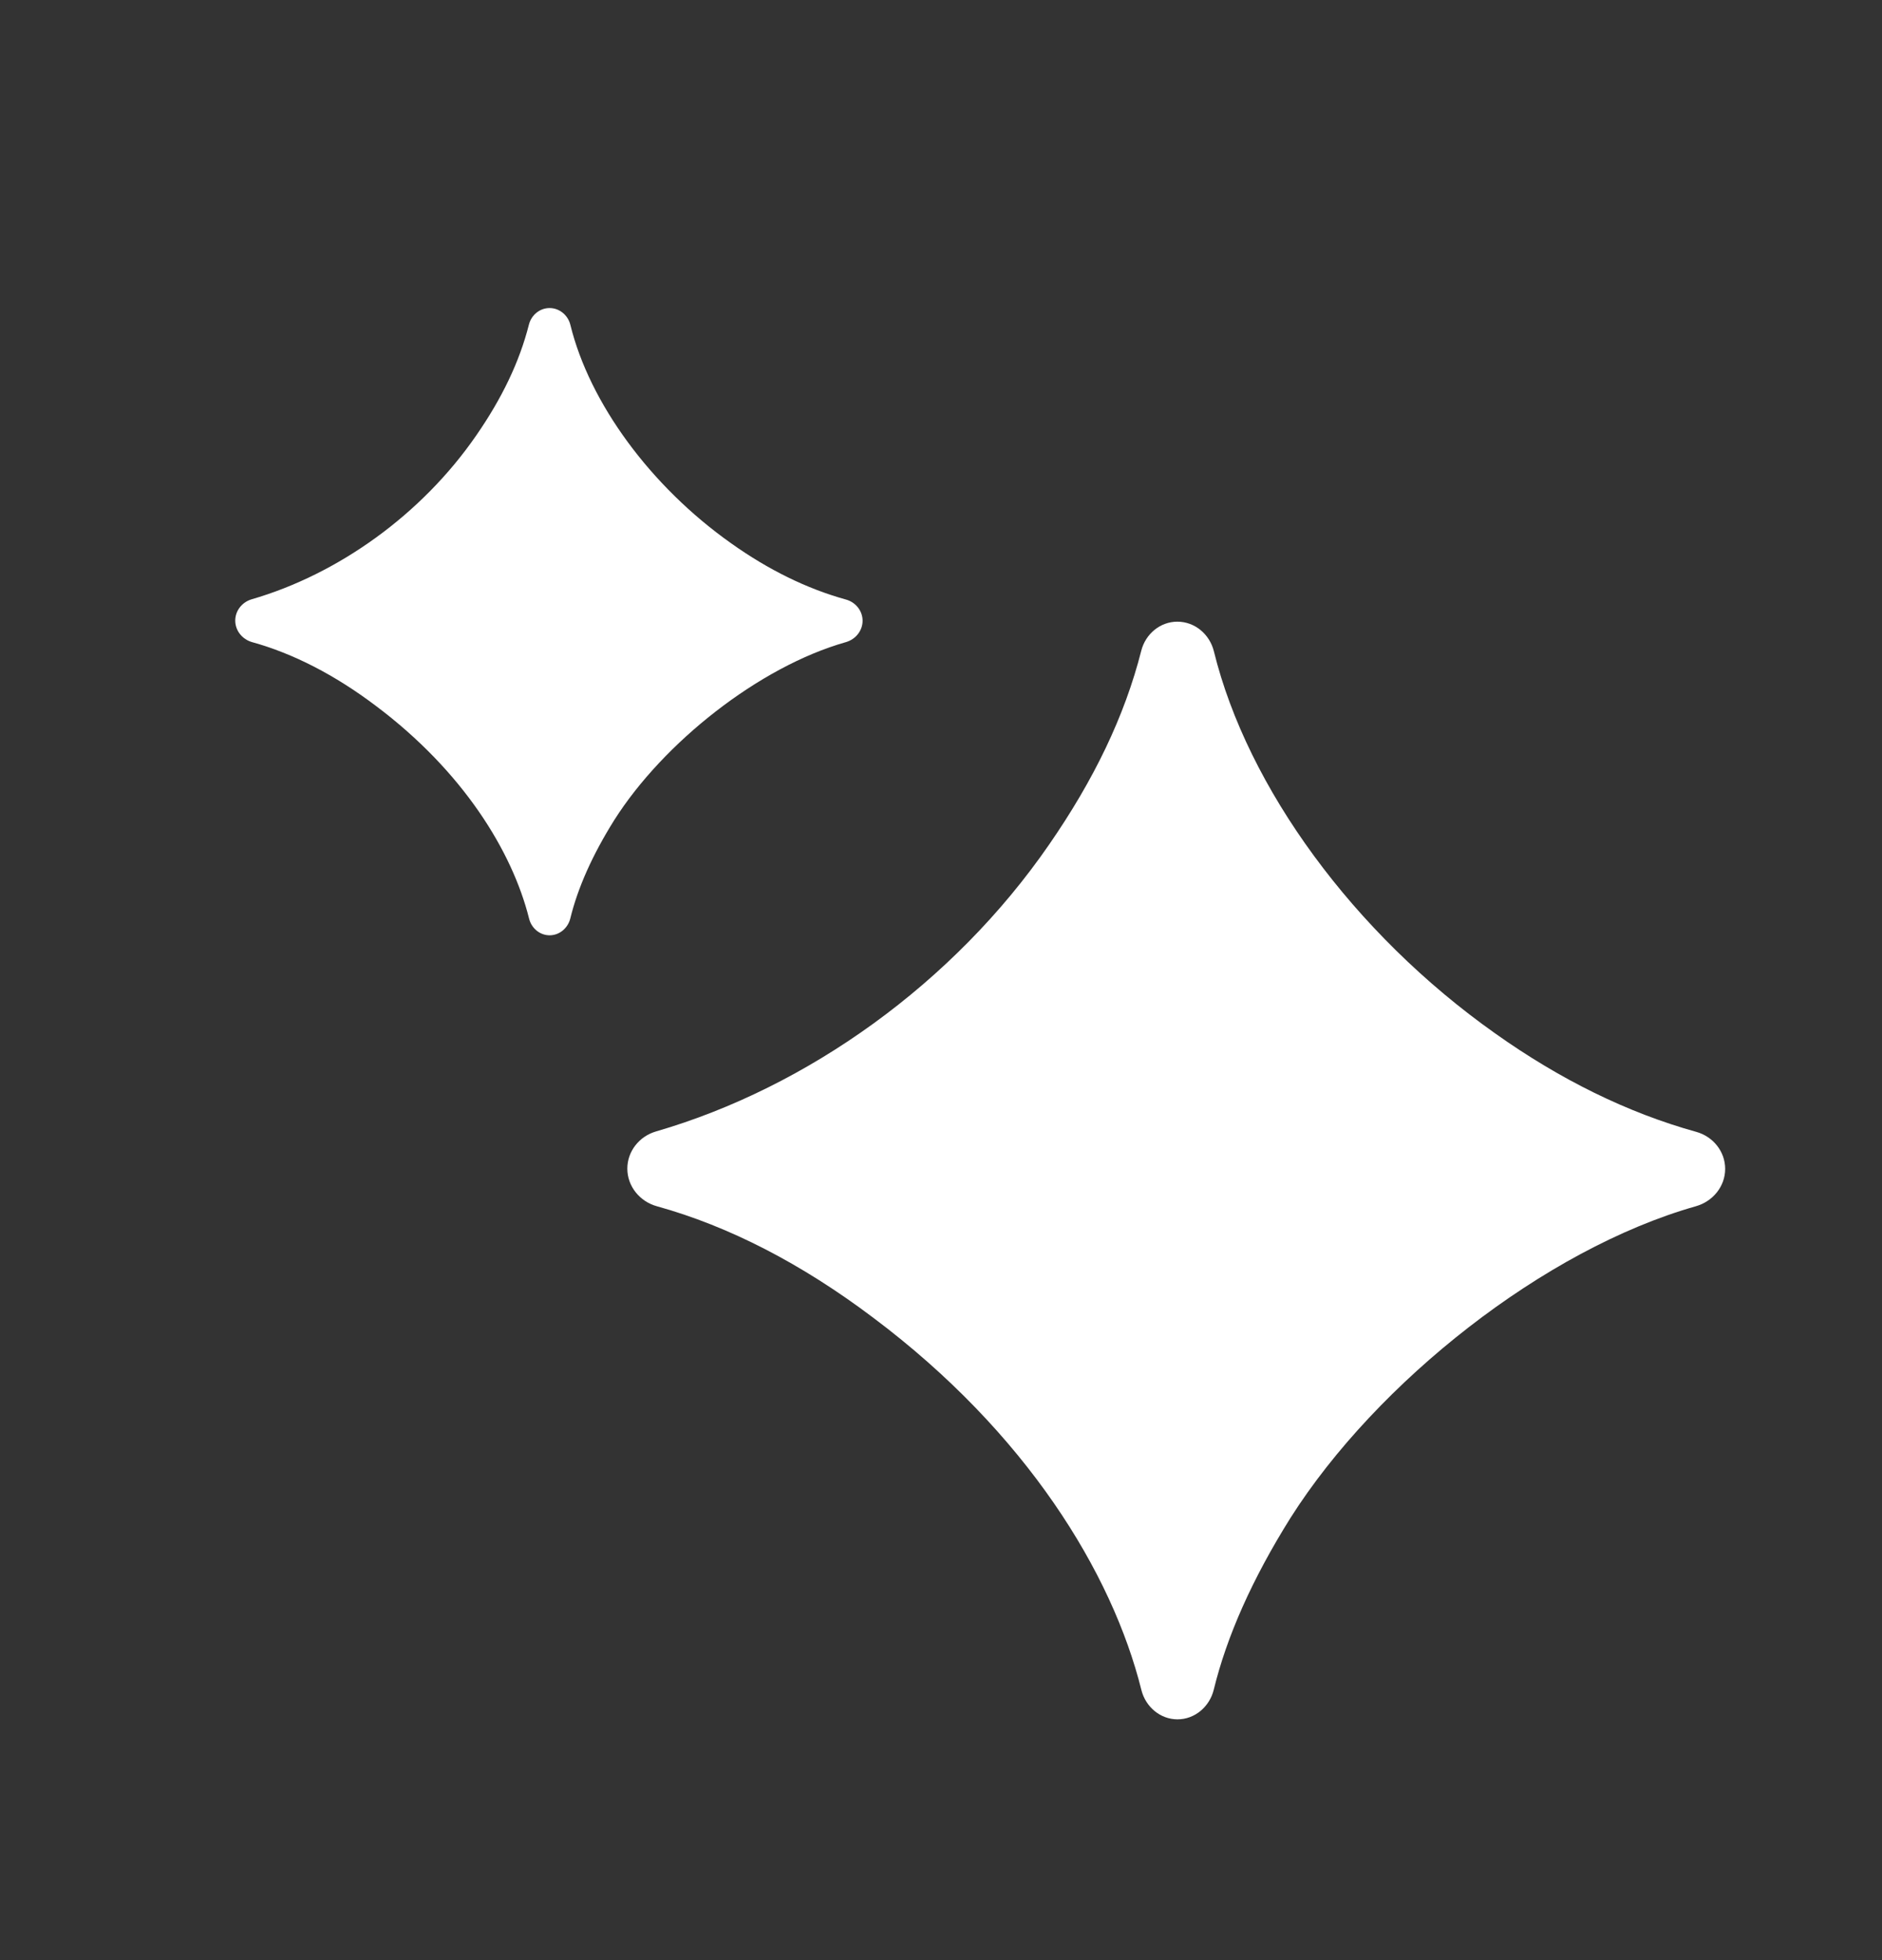 <svg width="24" height="25" viewBox="0 0 24 25" fill="none" xmlns="http://www.w3.org/2000/svg">
<rect x="0" y="0" width="24" height="25" fill="#333333" stroke="none"/>
<path d="M14.556 21.557C14.61 21.77 14.796 21.929 15.016 21.929C15.238 21.929 15.425 21.767 15.478 21.552C15.644 20.872 15.967 20.141 16.458 19.358C17.554 17.63 19.694 15.933 21.626 15.385C21.842 15.324 22 15.133 22 14.908C22 14.686 21.845 14.495 21.631 14.436C20.756 14.193 19.896 13.77 19.065 13.179C17.264 11.905 15.907 10.045 15.48 8.307C15.426 8.09 15.238 7.929 15.014 7.929C14.795 7.929 14.608 8.086 14.554 8.299C14.342 9.134 13.95 9.946 13.378 10.773C12.16 12.539 10.297 13.87 8.365 14.431C8.152 14.493 8 14.684 8 14.905C8 15.131 8.159 15.325 8.377 15.385C9.294 15.639 10.222 16.117 11.135 16.806C13.086 18.269 14.183 20.058 14.556 21.557Z" fill="white"/>
<path d="M6.747 11.716C6.777 11.838 6.883 11.929 7.009 11.929C7.136 11.929 7.243 11.836 7.273 11.713C7.368 11.325 7.553 10.907 7.833 10.46C8.459 9.472 9.682 8.503 10.787 8.19C10.91 8.155 11 8.045 11 7.917C11 7.79 10.911 7.681 10.789 7.647C10.289 7.509 9.798 7.267 9.323 6.929C8.294 6.201 7.518 5.138 7.274 4.145C7.244 4.021 7.136 3.929 7.008 3.929C6.883 3.929 6.776 4.018 6.745 4.14C6.624 4.617 6.4 5.082 6.073 5.554C5.377 6.563 4.312 7.324 3.208 7.644C3.087 7.68 3 7.789 3 7.915C3 8.045 3.091 8.155 3.215 8.19C3.739 8.335 4.27 8.608 4.792 9.002C5.906 9.838 6.533 10.86 6.747 11.716Z" fill="white"/>
</svg>

